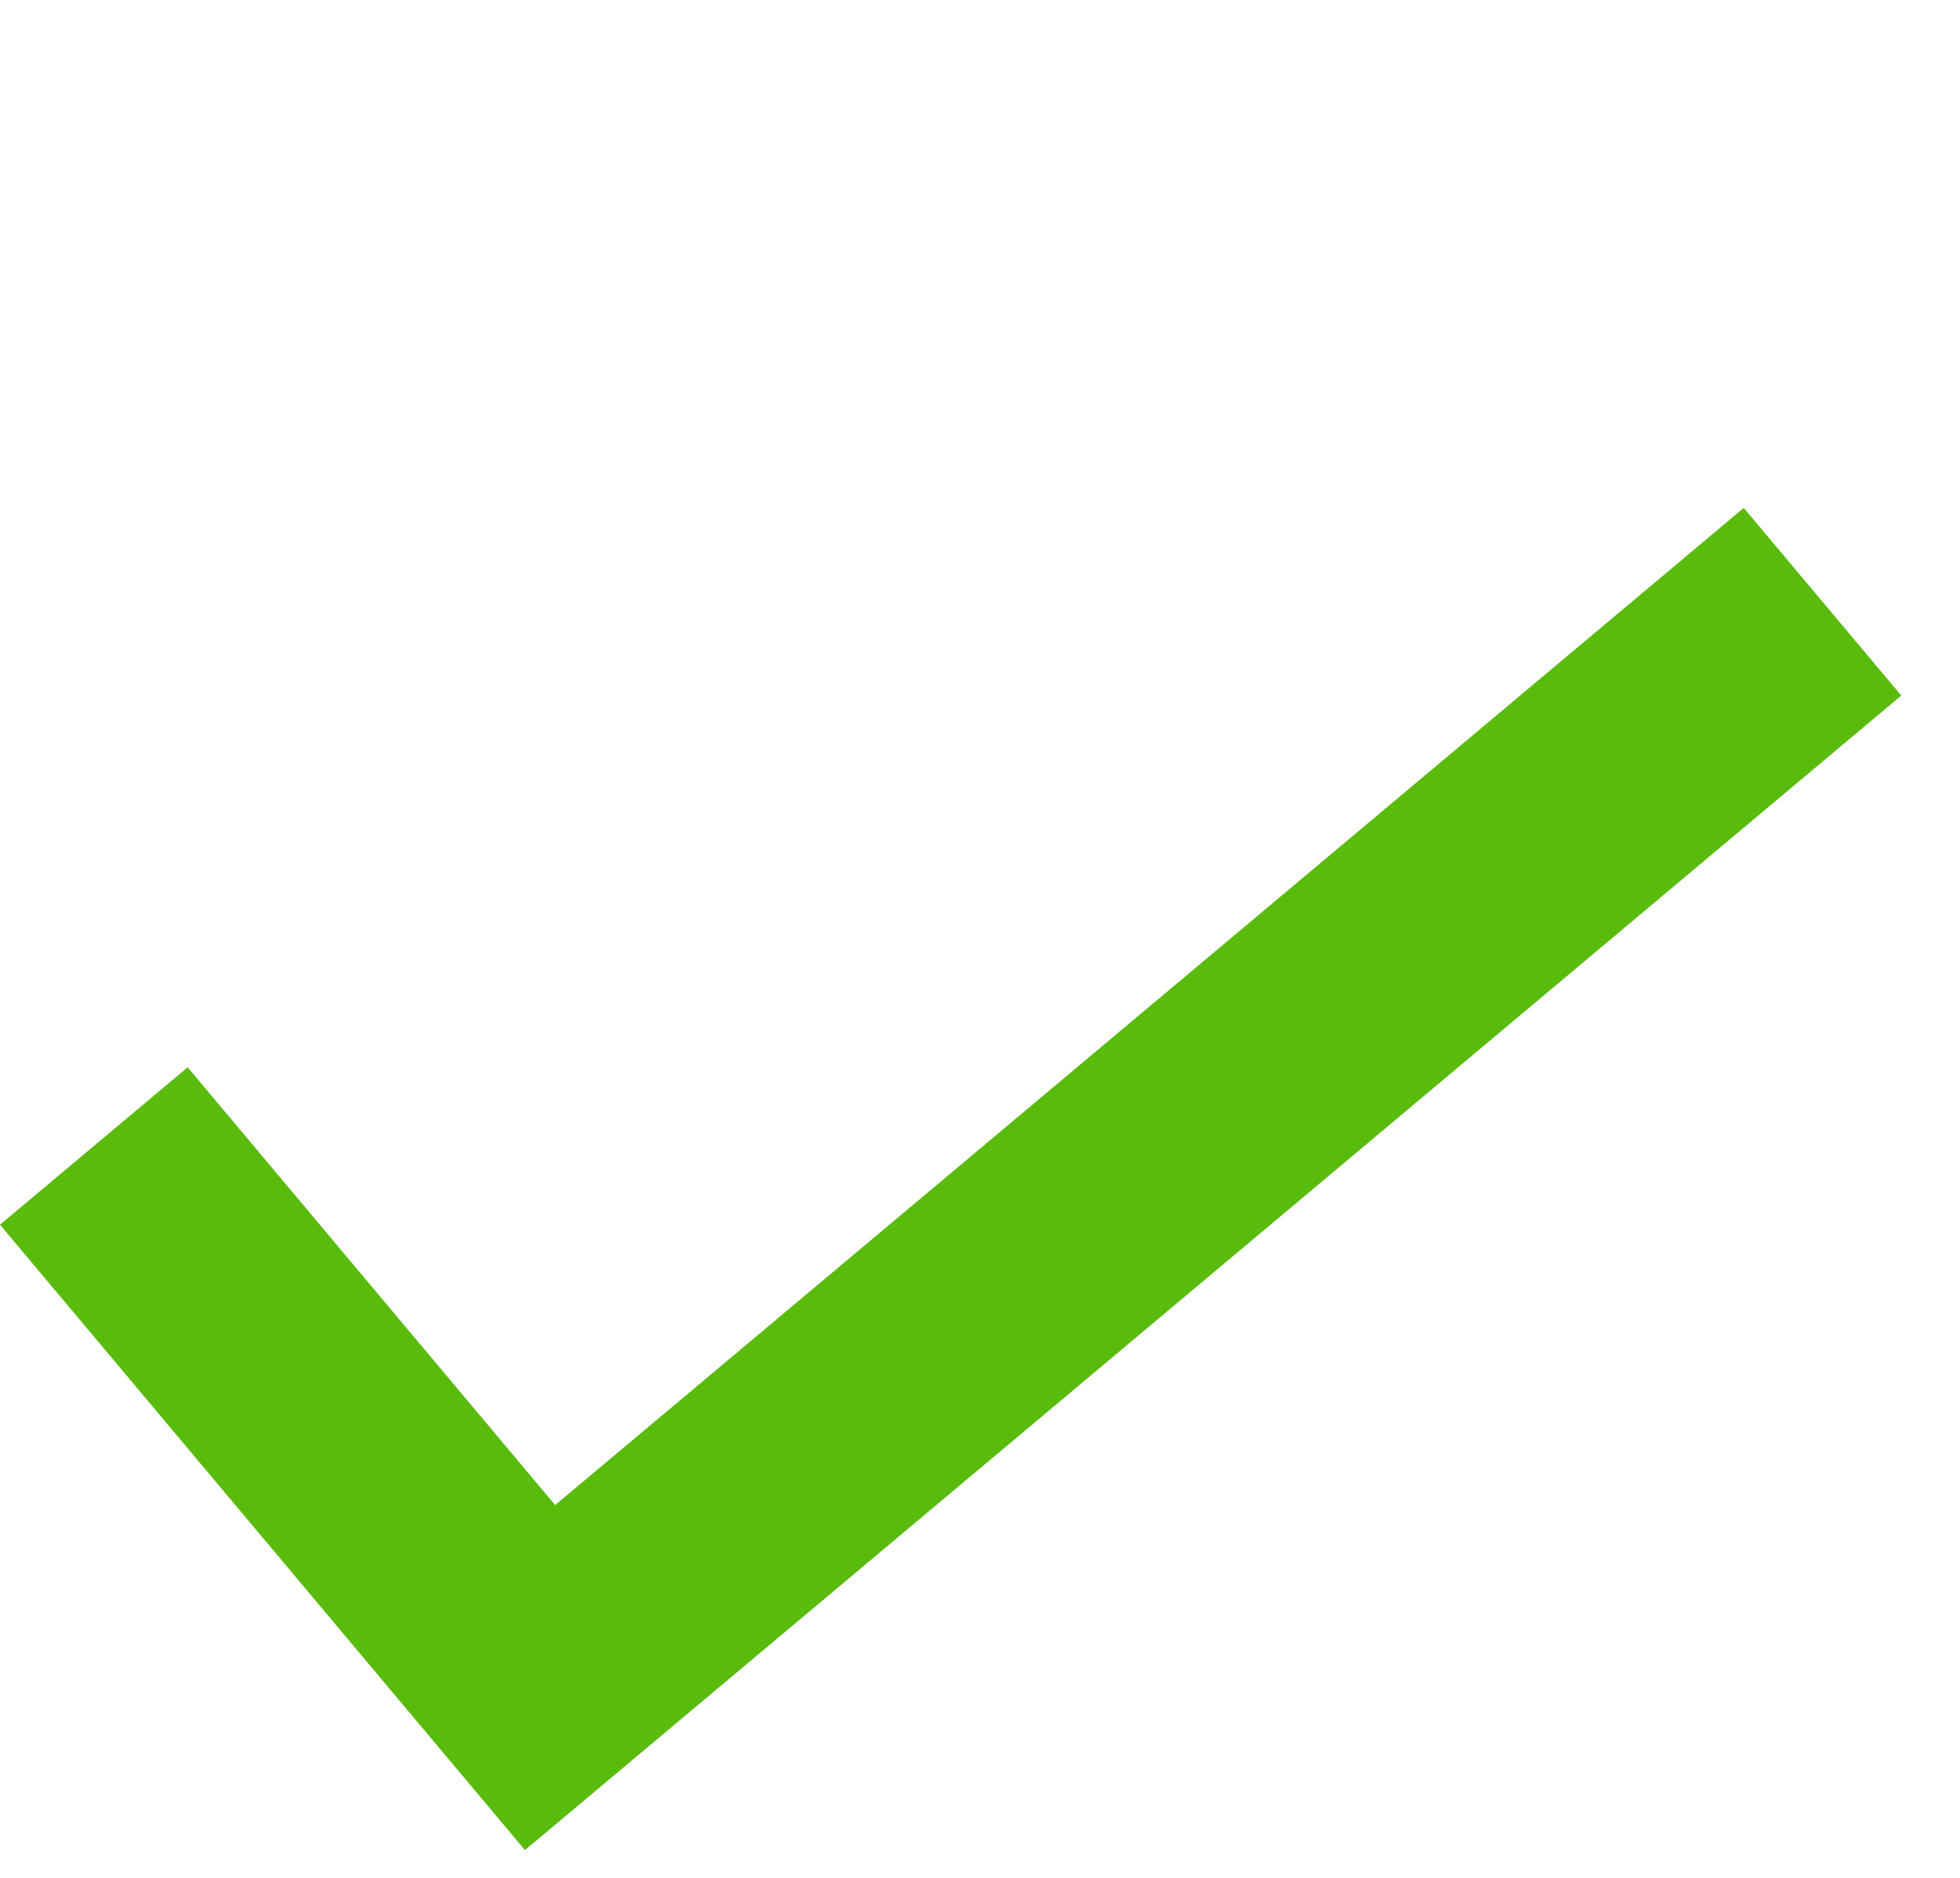 <svg width="24" height="23" viewBox="0 0 24 23" fill="none" xmlns="http://www.w3.org/2000/svg">
<path fill-rule="evenodd" clip-rule="evenodd" d="M0 15L6.428 22.66L23.281 8.519L21.352 6.221L6.798 18.434L2.298 13.072L0 15Z" fill="#59BB0C"/>
</svg>
